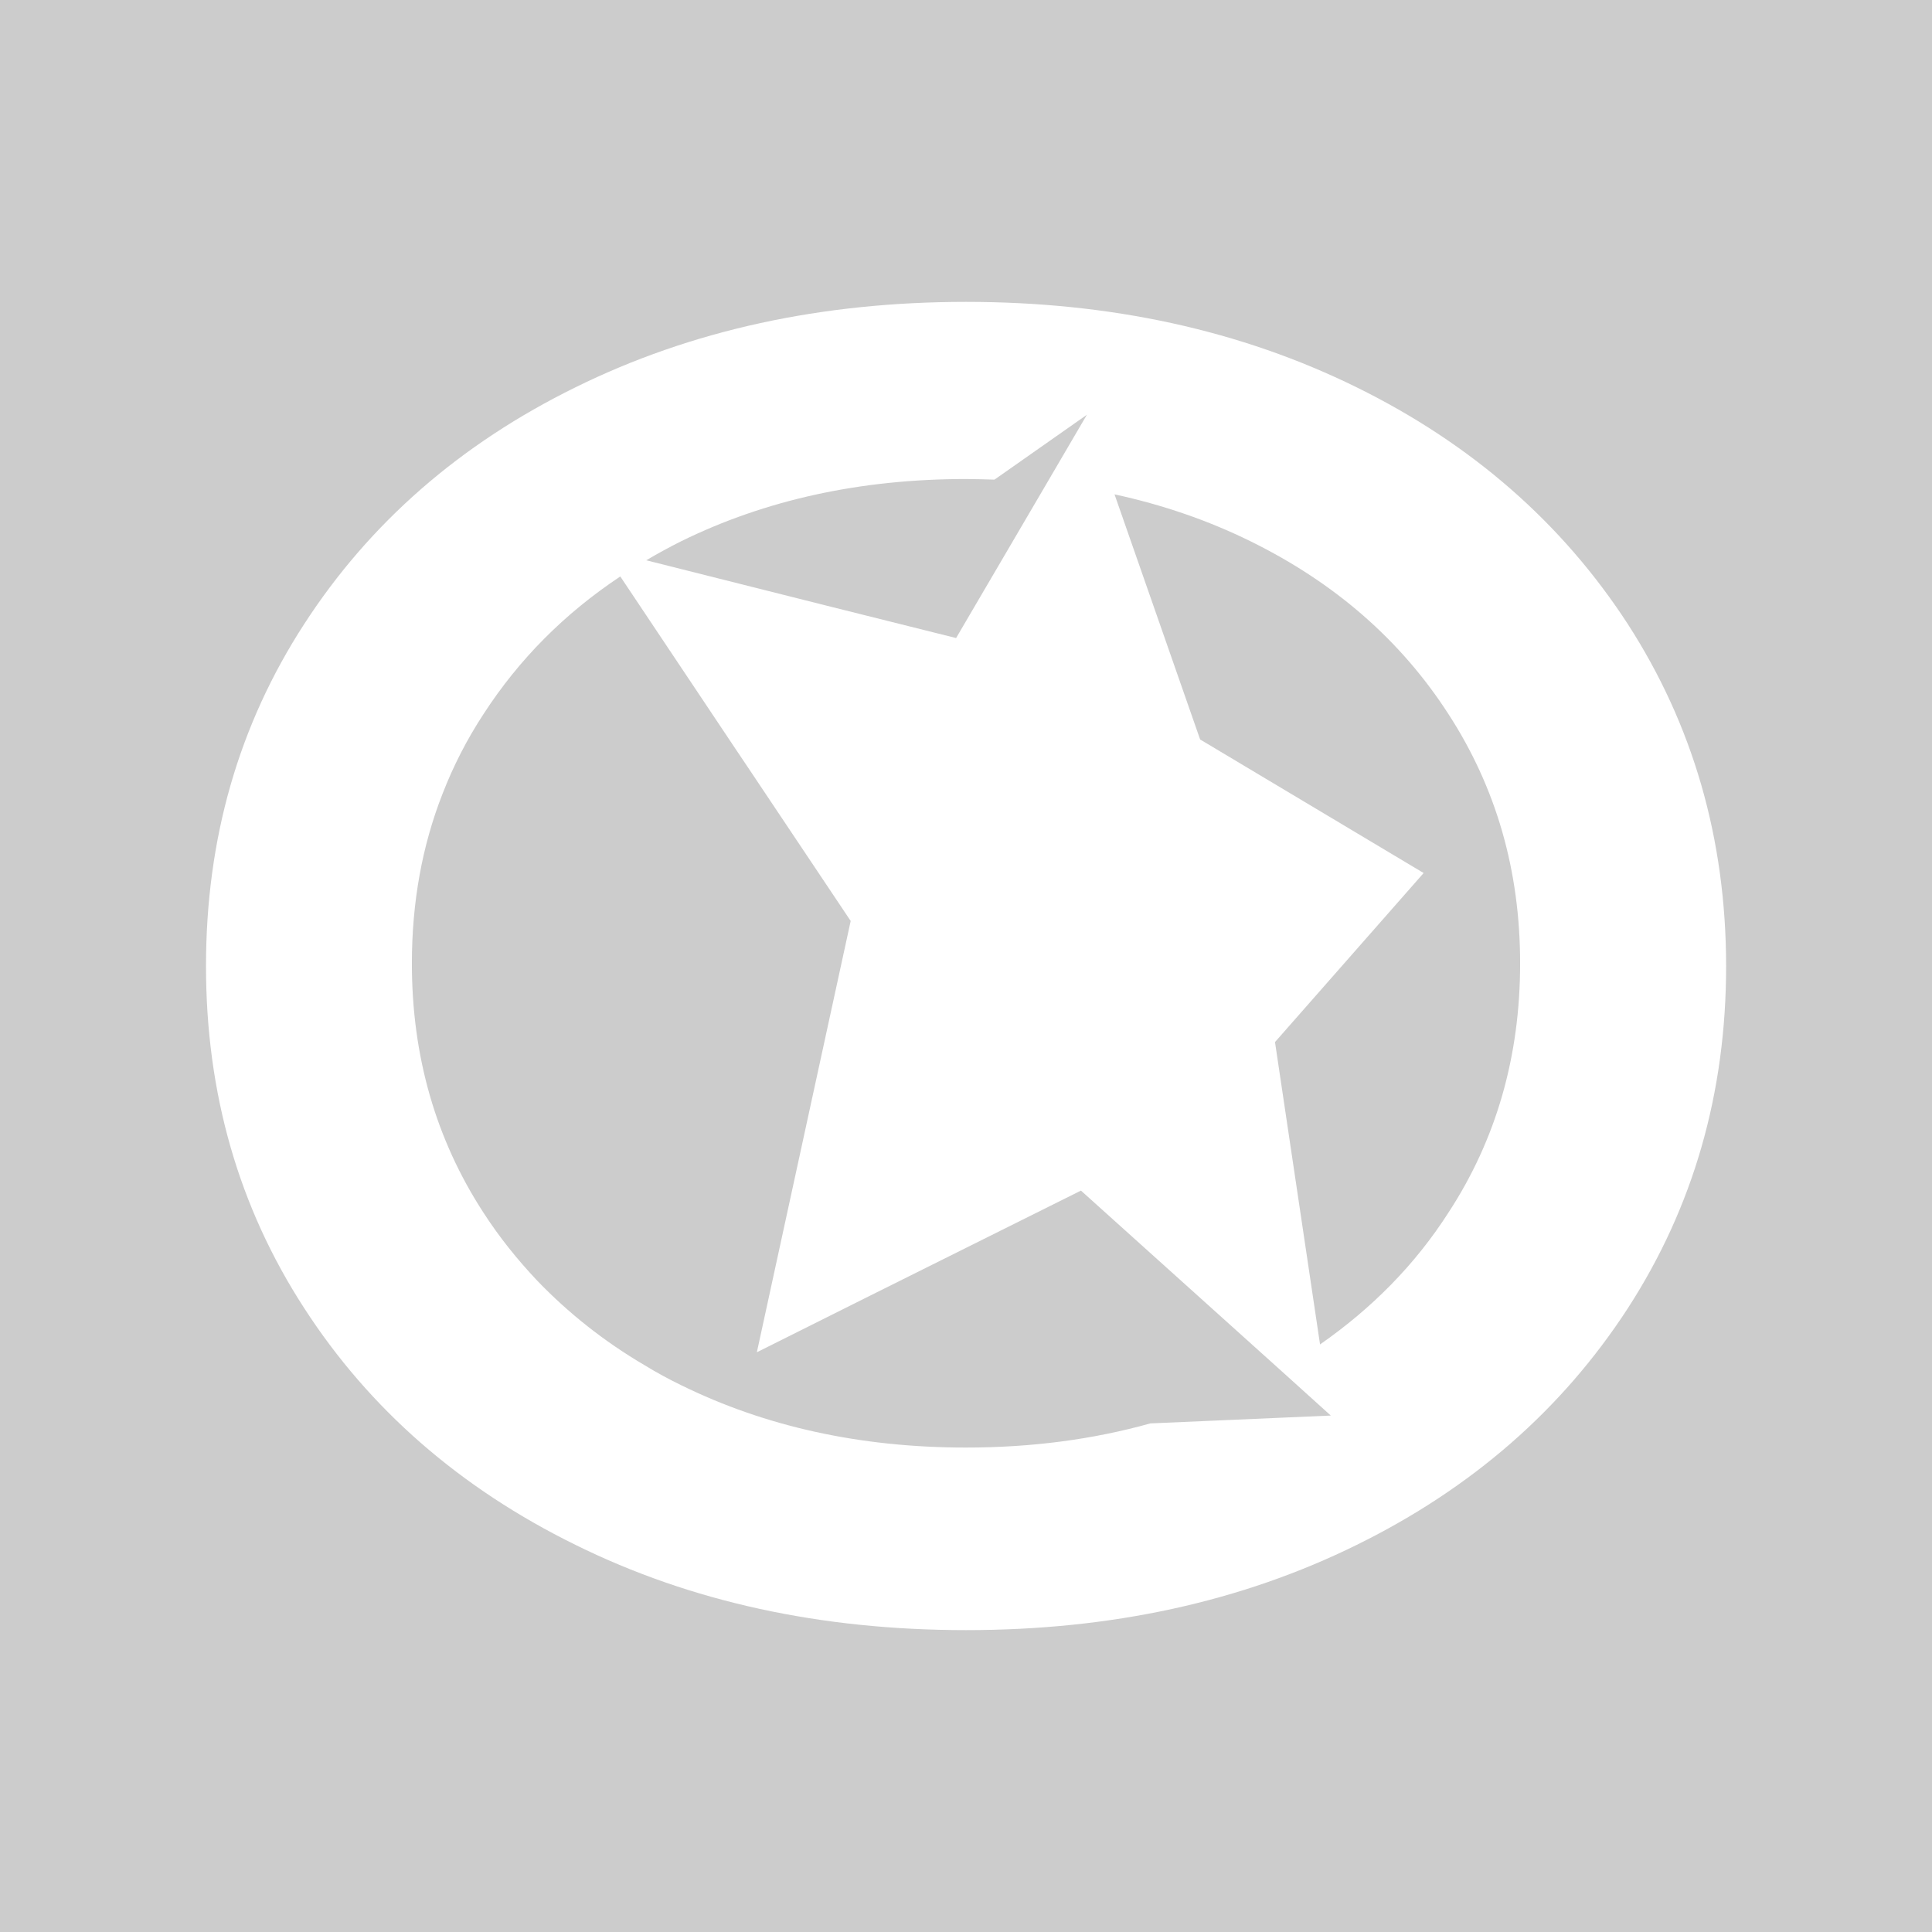 <?xml version="1.0" encoding="utf-8"?>
<!-- Generator: Adobe Illustrator 16.0.3, SVG Export Plug-In . SVG Version: 6.00 Build 0)  -->
<!DOCTYPE svg PUBLIC "-//W3C//DTD SVG 1.1//EN" "http://www.w3.org/Graphics/SVG/1.1/DTD/svg11.dtd">
<svg version="1.1" id="Layer_1" xmlns="http://www.w3.org/2000/svg" xmlns:xlink="http://www.w3.org/1999/xlink" x="0px" y="0px"
	 width="16px" height="16px" viewBox="0 0 16 16" enable-background="new 0 0 16 16" xml:space="preserve">
<rect fill="#CCCCCC" width="16" height="16"/>
<g>
	<path fill="#FFFFFF" d="M13.48,5.167c-0.543-0.835-1.291-1.49-2.246-1.96C10.277,2.736,9.2,2.5,8,2.5S5.722,2.736,4.767,3.207
		C3.81,3.677,3.061,4.332,2.52,5.167C1.976,6.005,1.706,6.948,1.706,8c0,1.053,0.27,1.996,0.813,2.833
		c0.541,0.837,1.291,1.491,2.247,1.961C5.721,13.266,6.8,13.5,8,13.5c1.201,0,2.279-0.234,3.236-0.706
		c0.955-0.47,1.703-1.124,2.246-1.961c0.541-0.837,0.813-1.78,0.813-2.833C14.294,6.948,14.021,6.005,13.48,5.167z M5.642,4.482
		C6.338,4.14,7.125,3.967,8,3.967c0.079,0,0.158,0.003,0.236,0.005l0.765-0.537L8.668,4.004l-0.75,1.28L6.894,5.028L5.352,4.64
		C5.445,4.585,5.542,4.532,5.642,4.482z M9.527,11.788c-0.476,0.133-0.983,0.2-1.528,0.2c-0.875,0-1.661-0.174-2.357-0.516
		c-0.105-0.051-0.206-0.106-0.304-0.166c-0.336-0.197-0.632-0.433-0.888-0.699c-0.166-0.176-0.315-0.361-0.446-0.564
		C3.608,9.434,3.411,8.745,3.411,7.979c0-0.504,0.084-0.973,0.255-1.408c0.089-0.229,0.201-0.448,0.338-0.657
		c0.294-0.454,0.671-0.833,1.133-1.14l0.969,1.45l0.078,0.116l0.861,1.287l-0.777,3.572l0.936-0.468l1.748-0.871l1.647,1.482
		l0.422,0.381L9.527,11.788z M11.995,10.043c-0.277,0.432-0.634,0.792-1.063,1.091L10.559,8.63L11.79,7.23L9.939,6.124L9.23,4.094
		c0.397,0.086,0.774,0.215,1.127,0.389c0.699,0.344,1.244,0.82,1.638,1.43c0.396,0.61,0.594,1.298,0.594,2.065
		C12.589,8.745,12.393,9.434,11.995,10.043z"/>
</g>
</svg>

